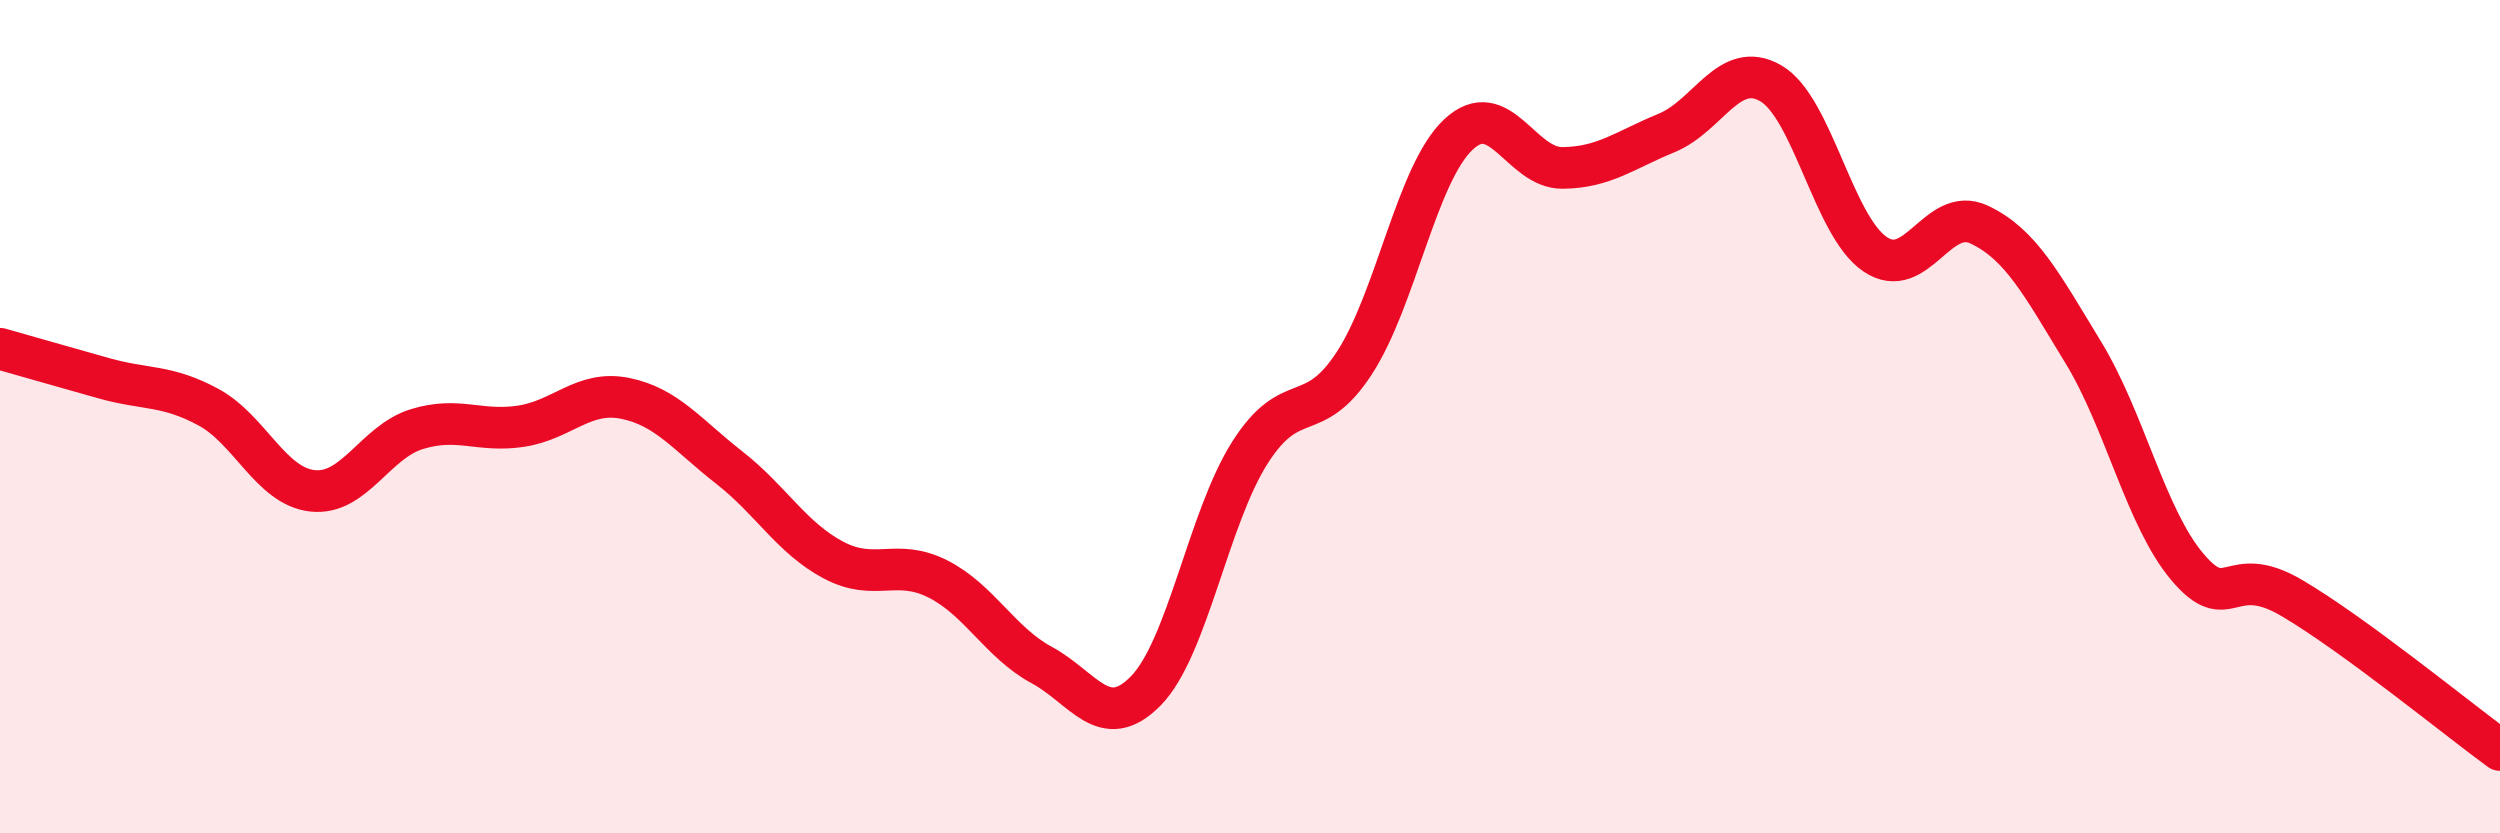 
    <svg width="60" height="20" viewBox="0 0 60 20" xmlns="http://www.w3.org/2000/svg">
      <path
        d="M 0,8.37 C 0.5,8.51 1.5,8.8 2.5,9.08 C 3.5,9.36 4,9.23 5,9.77 C 6,10.31 6.5,11.67 7.5,11.78 C 8.5,11.89 9,10.61 10,10.3 C 11,9.99 11.5,10.38 12.5,10.23 C 13.5,10.08 14,9.36 15,9.56 C 16,9.76 16.5,10.44 17.5,11.22 C 18.5,12 19,12.91 20,13.44 C 21,13.97 21.5,13.39 22.5,13.89 C 23.5,14.39 24,15.42 25,15.96 C 26,16.5 26.5,17.6 27.5,16.58 C 28.5,15.56 29,12.43 30,10.86 C 31,9.29 31.5,10.25 32.5,8.72 C 33.5,7.19 34,4.17 35,3.23 C 36,2.29 36.5,4.04 37.5,4.03 C 38.5,4.02 39,3.6 40,3.19 C 41,2.78 41.5,1.42 42.5,2 C 43.5,2.58 44,5.42 45,6.1 C 46,6.78 46.5,4.92 47.5,5.39 C 48.5,5.86 49,6.82 50,8.46 C 51,10.1 51.5,12.43 52.5,13.61 C 53.5,14.79 53.5,13.47 55,14.35 C 56.5,15.23 59,17.27 60,18L60 20L0 20Z"
        fill="#EB0A25"
        opacity="0.1"
        stroke-linecap="round"
        stroke-linejoin="round"
      />
      <path
        d="M 0,8.37 C 0.5,8.51 1.5,8.8 2.5,9.08 C 3.5,9.36 4,9.23 5,9.77 C 6,10.31 6.5,11.67 7.5,11.78 C 8.5,11.89 9,10.61 10,10.3 C 11,9.99 11.5,10.38 12.5,10.23 C 13.5,10.08 14,9.36 15,9.56 C 16,9.76 16.5,10.44 17.5,11.22 C 18.5,12 19,12.91 20,13.44 C 21,13.97 21.5,13.39 22.5,13.89 C 23.5,14.39 24,15.42 25,15.96 C 26,16.5 26.5,17.6 27.5,16.58 C 28.5,15.56 29,12.43 30,10.86 C 31,9.29 31.5,10.25 32.5,8.72 C 33.5,7.19 34,4.17 35,3.23 C 36,2.29 36.5,4.04 37.5,4.03 C 38.5,4.02 39,3.6 40,3.19 C 41,2.78 41.5,1.42 42.5,2 C 43.5,2.58 44,5.42 45,6.1 C 46,6.78 46.5,4.92 47.5,5.39 C 48.5,5.86 49,6.82 50,8.46 C 51,10.1 51.5,12.43 52.5,13.61 C 53.5,14.79 53.5,13.47 55,14.35 C 56.5,15.23 59,17.27 60,18"
        stroke="#EB0A25"
        stroke-width="1"
        fill="none"
        stroke-linecap="round"
        stroke-linejoin="round"
      />
    </svg>
  